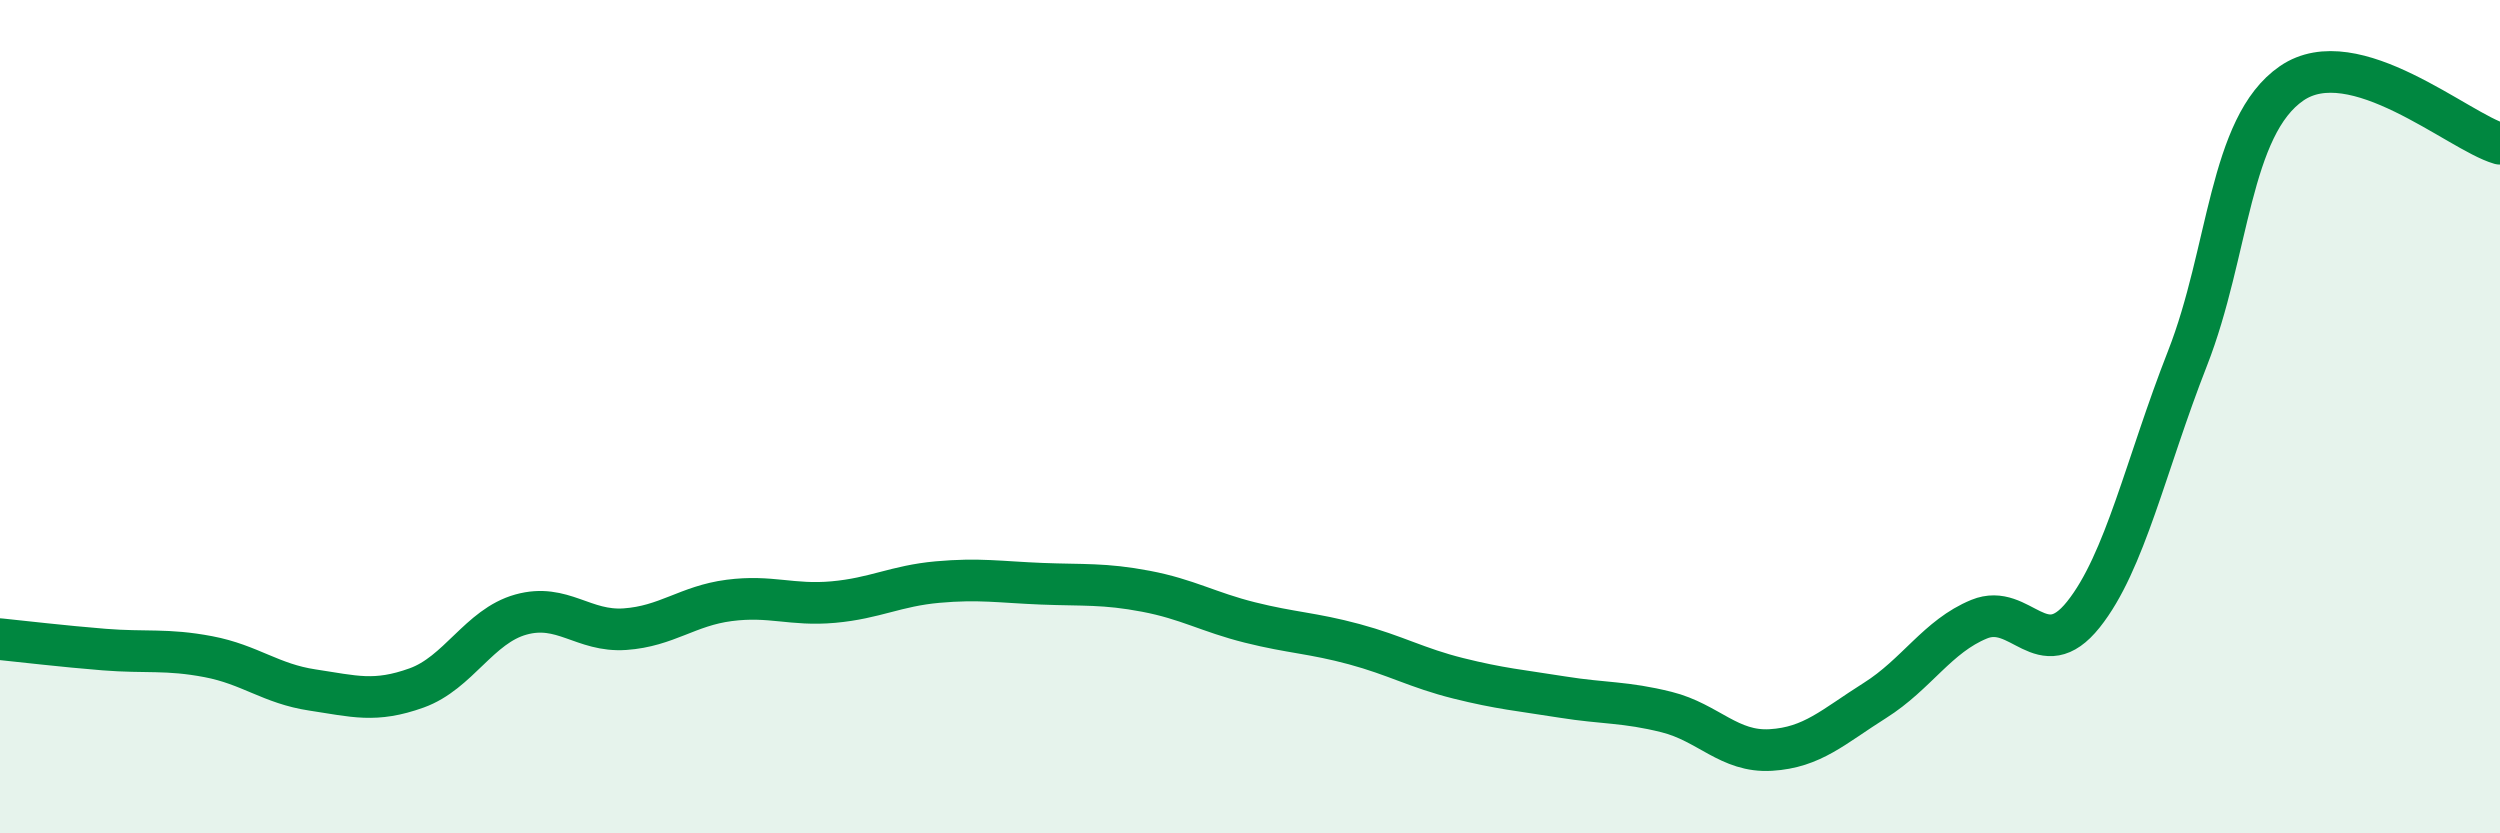 
    <svg width="60" height="20" viewBox="0 0 60 20" xmlns="http://www.w3.org/2000/svg">
      <path
        d="M 0,15.34 C 0.5,15.39 1.5,15.51 2.5,15.59 C 3.5,15.67 4,15.57 5,15.76 C 6,15.95 6.5,16.41 7.5,16.56 C 8.5,16.71 9,16.87 10,16.51 C 11,16.15 11.5,15.03 12.5,14.75 C 13.5,14.47 14,15.17 15,15.1 C 16,15.03 16.5,14.54 17.5,14.41 C 18.5,14.28 19,14.54 20,14.45 C 21,14.36 21.5,14.06 22.5,13.97 C 23.5,13.88 24,13.97 25,14.01 C 26,14.05 26.5,14 27.5,14.19 C 28.5,14.38 29,14.69 30,14.94 C 31,15.19 31.5,15.19 32.5,15.46 C 33.5,15.73 34,16.03 35,16.28 C 36,16.53 36.5,16.57 37.5,16.73 C 38.5,16.89 39,16.84 40,17.09 C 41,17.34 41.5,18.06 42.5,18 C 43.5,17.94 44,17.44 45,16.81 C 46,16.18 46.5,15.27 47.5,14.86 C 48.5,14.45 49,16 50,14.75 C 51,13.5 51.5,11.15 52.5,8.6 C 53.5,6.05 53.5,3.03 55,2 C 56.5,0.97 59,3.16 60,3.45L60 20L0 20Z"
        fill="#008740"
        opacity="0.1"
        stroke-linecap="round"
        stroke-linejoin="round"
      />
      <path
        d="M 0,15.34 C 0.5,15.39 1.5,15.51 2.5,15.59 C 3.5,15.67 4,15.57 5,15.76 C 6,15.95 6.5,16.41 7.5,16.56 C 8.5,16.71 9,16.87 10,16.51 C 11,16.15 11.5,15.03 12.5,14.75 C 13.5,14.47 14,15.17 15,15.1 C 16,15.03 16.5,14.54 17.5,14.41 C 18.5,14.28 19,14.54 20,14.45 C 21,14.36 21.5,14.06 22.5,13.97 C 23.5,13.88 24,13.97 25,14.01 C 26,14.05 26.5,14 27.5,14.19 C 28.5,14.38 29,14.69 30,14.94 C 31,15.19 31.5,15.19 32.5,15.46 C 33.5,15.73 34,16.03 35,16.28 C 36,16.53 36.5,16.57 37.5,16.73 C 38.5,16.89 39,16.84 40,17.09 C 41,17.34 41.5,18.06 42.5,18 C 43.5,17.94 44,17.44 45,16.81 C 46,16.18 46.5,15.27 47.5,14.86 C 48.5,14.45 49,16 50,14.75 C 51,13.5 51.5,11.15 52.5,8.6 C 53.5,6.05 53.5,3.03 55,2 C 56.5,0.97 59,3.16 60,3.45"
        stroke="#008740"
        stroke-width="1"
        fill="none"
        stroke-linecap="round"
        stroke-linejoin="round"
      />
    </svg>
  